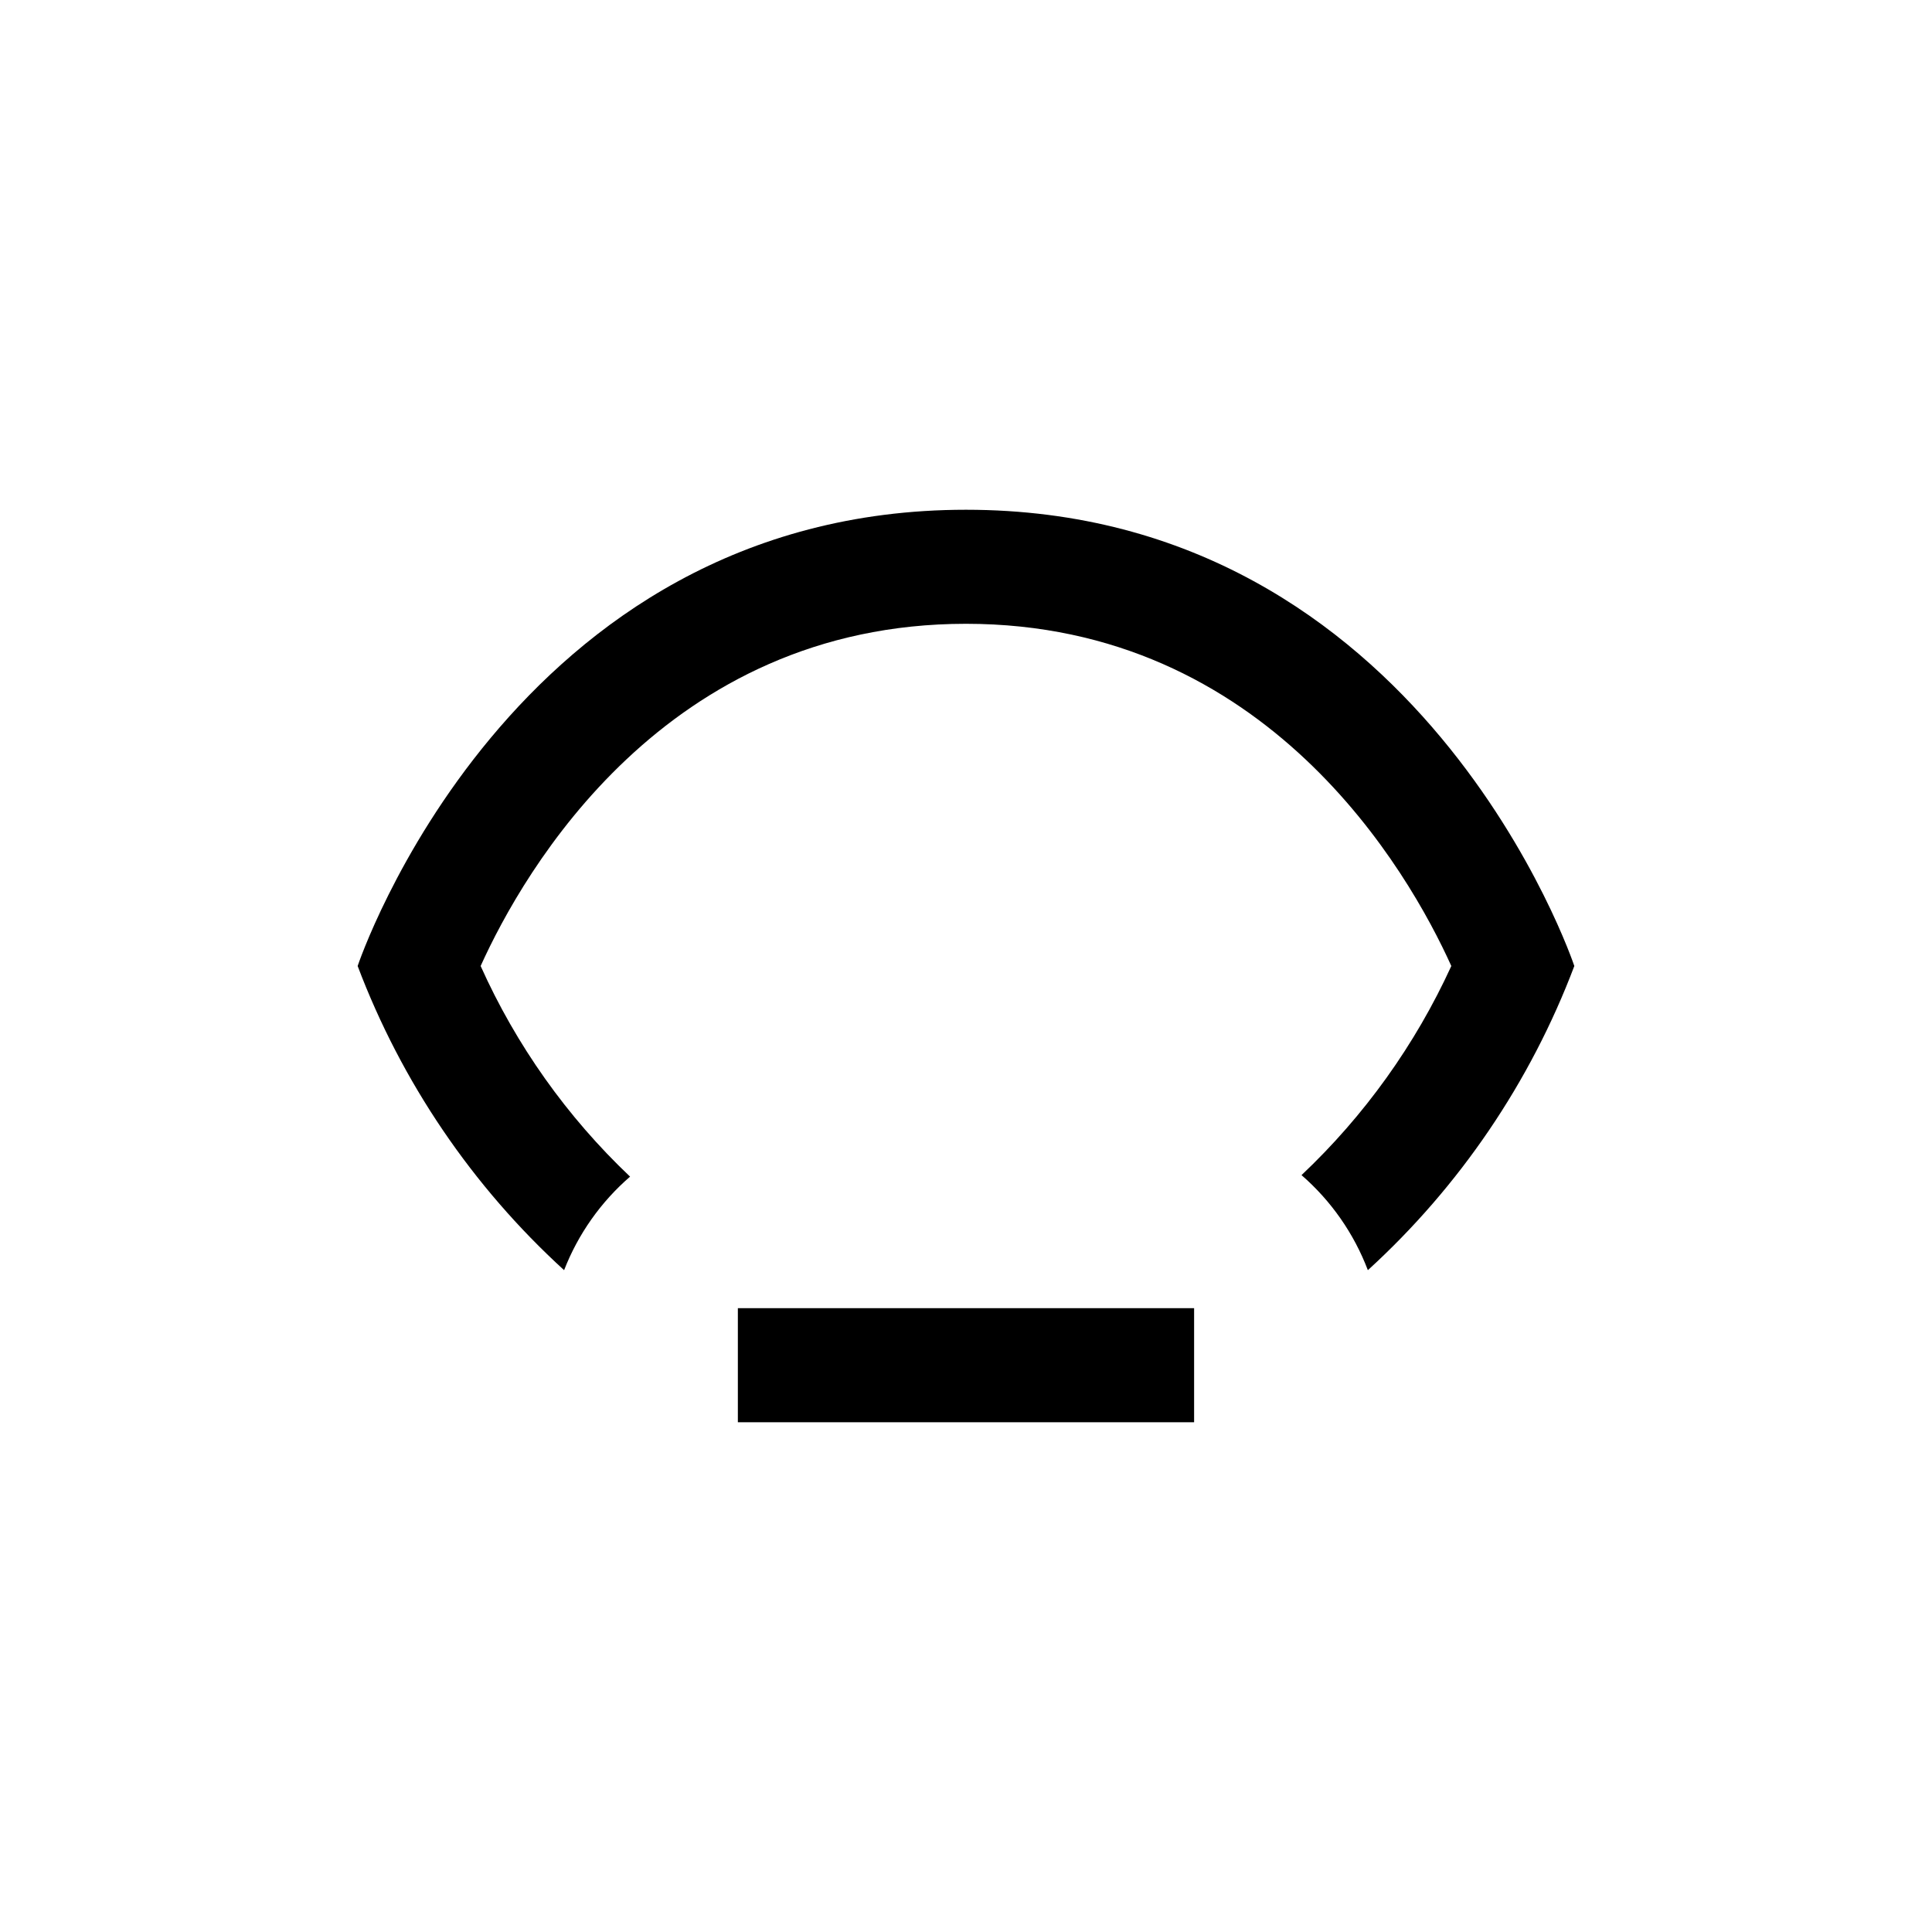 <?xml version="1.0" encoding="UTF-8"?>
<!-- Uploaded to: ICON Repo, www.svgrepo.com, Generator: ICON Repo Mixer Tools -->
<svg fill="#000000" width="800px" height="800px" version="1.1" viewBox="144 144 512 512" xmlns="http://www.w3.org/2000/svg">
 <g>
  <path d="m400 279.09c-120.91 0-161.22 120.91-161.22 120.91 11.645 30.797 30.387 58.414 54.711 80.609 3.723-9.562 9.727-18.074 17.484-24.789-16.719-15.844-30.172-34.809-39.602-55.82 11.387-25.191 48.871-90.688 128.62-90.688 79.75 0 117.23 65.496 128.62 90.688-9.543 20.855-23.023 39.672-39.699 55.418 7.848 6.816 13.887 15.473 17.582 25.191 24.324-22.195 43.07-49.812 54.715-80.609 0 0-40.305-120.91-161.22-120.91z"/>
  <path d="m339.54 490.68h120.91v30.23h-120.91z"/>
 </g>
</svg>